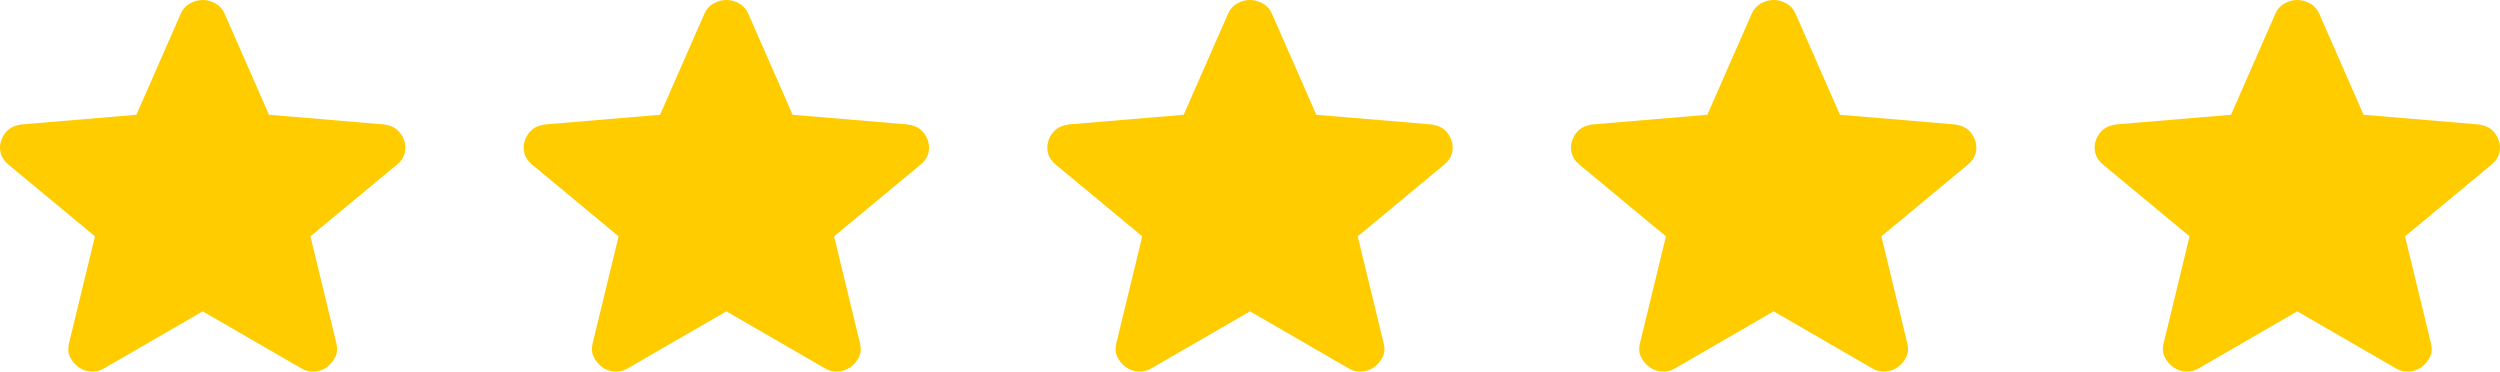 <?xml version="1.0" encoding="UTF-8"?> <svg xmlns="http://www.w3.org/2000/svg" width="148" height="22" viewBox="0 0 148 22" fill="none"> <path d="M11.999 18.431L6.183 21.794C5.926 21.951 5.657 22.018 5.377 21.996C5.096 21.973 4.851 21.884 4.641 21.727C4.43 21.57 4.267 21.373 4.15 21.137C4.033 20.902 4.01 20.638 4.08 20.348L5.622 13.991L0.471 9.72C0.237 9.518 0.091 9.288 0.033 9.03C-0.024 8.771 -0.007 8.519 0.085 8.274C0.179 8.027 0.319 7.825 0.506 7.668C0.693 7.511 0.95 7.41 1.277 7.366L8.075 6.794L10.703 0.807C10.82 0.538 11.001 0.336 11.247 0.202C11.492 0.067 11.743 0 11.999 0C12.256 0 12.507 0.067 12.752 0.202C12.997 0.336 13.178 0.538 13.296 0.807L15.924 6.794L22.722 7.366C23.049 7.41 23.306 7.511 23.493 7.668C23.68 7.825 23.82 8.027 23.913 8.274C24.007 8.52 24.025 8.773 23.967 9.031C23.909 9.289 23.763 9.519 23.528 9.72L18.377 13.991L19.919 20.348C19.989 20.639 19.965 20.903 19.849 21.139C19.732 21.375 19.568 21.571 19.358 21.727C19.148 21.884 18.903 21.973 18.622 21.996C18.342 22.018 18.073 21.951 17.816 21.794L11.999 18.431Z" fill="#FFCC00"></path> <path d="M42.999 18.431L37.182 21.794C36.926 21.951 36.657 22.018 36.377 21.996C36.096 21.973 35.851 21.884 35.641 21.727C35.431 21.57 35.267 21.373 35.15 21.137C35.033 20.902 35.01 20.638 35.08 20.348L36.622 13.991L31.471 9.72C31.237 9.518 31.091 9.288 31.034 9.03C30.976 8.771 30.993 8.519 31.085 8.274C31.179 8.027 31.319 7.825 31.506 7.668C31.693 7.511 31.95 7.41 32.277 7.366L39.075 6.794L41.703 0.807C41.82 0.538 42.001 0.336 42.247 0.202C42.492 0.067 42.743 0 42.999 0C43.256 0 43.507 0.067 43.752 0.202C43.997 0.336 44.178 0.538 44.296 0.807L46.924 6.794L53.722 7.366C54.049 7.41 54.306 7.511 54.493 7.668C54.68 7.825 54.82 8.027 54.913 8.274C55.007 8.52 55.025 8.773 54.967 9.031C54.909 9.289 54.763 9.519 54.528 9.72L49.377 13.991L50.919 20.348C50.989 20.639 50.965 20.903 50.849 21.139C50.732 21.375 50.568 21.571 50.358 21.727C50.148 21.884 49.903 21.973 49.622 21.996C49.342 22.018 49.073 21.951 48.816 21.794L42.999 18.431Z" fill="#FFCC00"></path> <path d="M73.999 18.431L68.183 21.794C67.926 21.951 67.657 22.018 67.377 21.996C67.096 21.973 66.851 21.884 66.641 21.727C66.43 21.57 66.267 21.373 66.15 21.137C66.033 20.902 66.01 20.638 66.08 20.348L67.622 13.991L62.471 9.72C62.237 9.518 62.091 9.288 62.033 9.03C61.975 8.771 61.993 8.519 62.085 8.274C62.179 8.027 62.319 7.825 62.506 7.668C62.693 7.511 62.95 7.41 63.277 7.366L70.075 6.794L72.703 0.807C72.82 0.538 73.001 0.336 73.247 0.202C73.493 0.067 73.743 0 73.999 0C74.256 0 74.507 0.067 74.752 0.202C74.997 0.336 75.178 0.538 75.296 0.807L77.924 6.794L84.722 7.366C85.049 7.41 85.306 7.511 85.493 7.668C85.68 7.825 85.82 8.027 85.913 8.274C86.007 8.52 86.025 8.773 85.967 9.031C85.909 9.289 85.763 9.519 85.528 9.72L80.377 13.991L81.919 20.348C81.989 20.639 81.966 20.903 81.849 21.139C81.732 21.375 81.568 21.571 81.358 21.727C81.148 21.884 80.903 21.973 80.622 21.996C80.342 22.018 80.073 21.951 79.816 21.794L73.999 18.431Z" fill="#FFCC00"></path> <path d="M104.999 18.431L99.183 21.794C98.926 21.951 98.657 22.018 98.377 21.996C98.096 21.973 97.851 21.884 97.641 21.727C97.43 21.57 97.267 21.373 97.15 21.137C97.033 20.902 97.01 20.638 97.08 20.348L98.622 13.991L93.471 9.72C93.237 9.518 93.091 9.288 93.034 9.03C92.975 8.771 92.993 8.519 93.085 8.274C93.179 8.027 93.319 7.825 93.506 7.668C93.693 7.511 93.95 7.41 94.277 7.366L101.075 6.794L103.703 0.807C103.82 0.538 104.001 0.336 104.247 0.202C104.492 0.067 104.743 0 104.999 0C105.256 0 105.507 0.067 105.752 0.202C105.997 0.336 106.178 0.538 106.296 0.807L108.924 6.794L115.722 7.366C116.049 7.41 116.306 7.511 116.493 7.668C116.68 7.825 116.82 8.027 116.913 8.274C117.007 8.52 117.025 8.773 116.967 9.031C116.909 9.289 116.763 9.519 116.528 9.72L111.377 13.991L112.919 20.348C112.989 20.639 112.965 20.903 112.849 21.139C112.732 21.375 112.568 21.571 112.358 21.727C112.148 21.884 111.903 21.973 111.622 21.996C111.342 22.018 111.073 21.951 110.816 21.794L104.999 18.431Z" fill="#FFCC00"></path> <path d="M135.999 18.431L130.183 21.794C129.926 21.951 129.657 22.018 129.377 21.996C129.096 21.973 128.851 21.884 128.641 21.727C128.43 21.57 128.267 21.373 128.15 21.137C128.033 20.902 128.01 20.638 128.08 20.348L129.622 13.991L124.471 9.72C124.237 9.518 124.091 9.288 124.033 9.03C123.976 8.771 123.993 8.519 124.085 8.274C124.179 8.027 124.319 7.825 124.506 7.668C124.693 7.511 124.95 7.41 125.277 7.366L132.075 6.794L134.703 0.807C134.82 0.538 135.001 0.336 135.247 0.202C135.492 0.067 135.743 0 135.999 0C136.256 0 136.507 0.067 136.752 0.202C136.997 0.336 137.178 0.538 137.296 0.807L139.924 6.794L146.722 7.366C147.049 7.41 147.306 7.511 147.493 7.668C147.68 7.825 147.82 8.027 147.913 8.274C148.007 8.52 148.025 8.773 147.967 9.031C147.909 9.289 147.763 9.519 147.528 9.72L142.377 13.991L143.919 20.348C143.989 20.639 143.965 20.903 143.849 21.139C143.732 21.375 143.568 21.571 143.358 21.727C143.148 21.884 142.903 21.973 142.622 21.996C142.342 22.018 142.073 21.951 141.816 21.794L135.999 18.431Z" fill="#FFCC00"></path> </svg> 